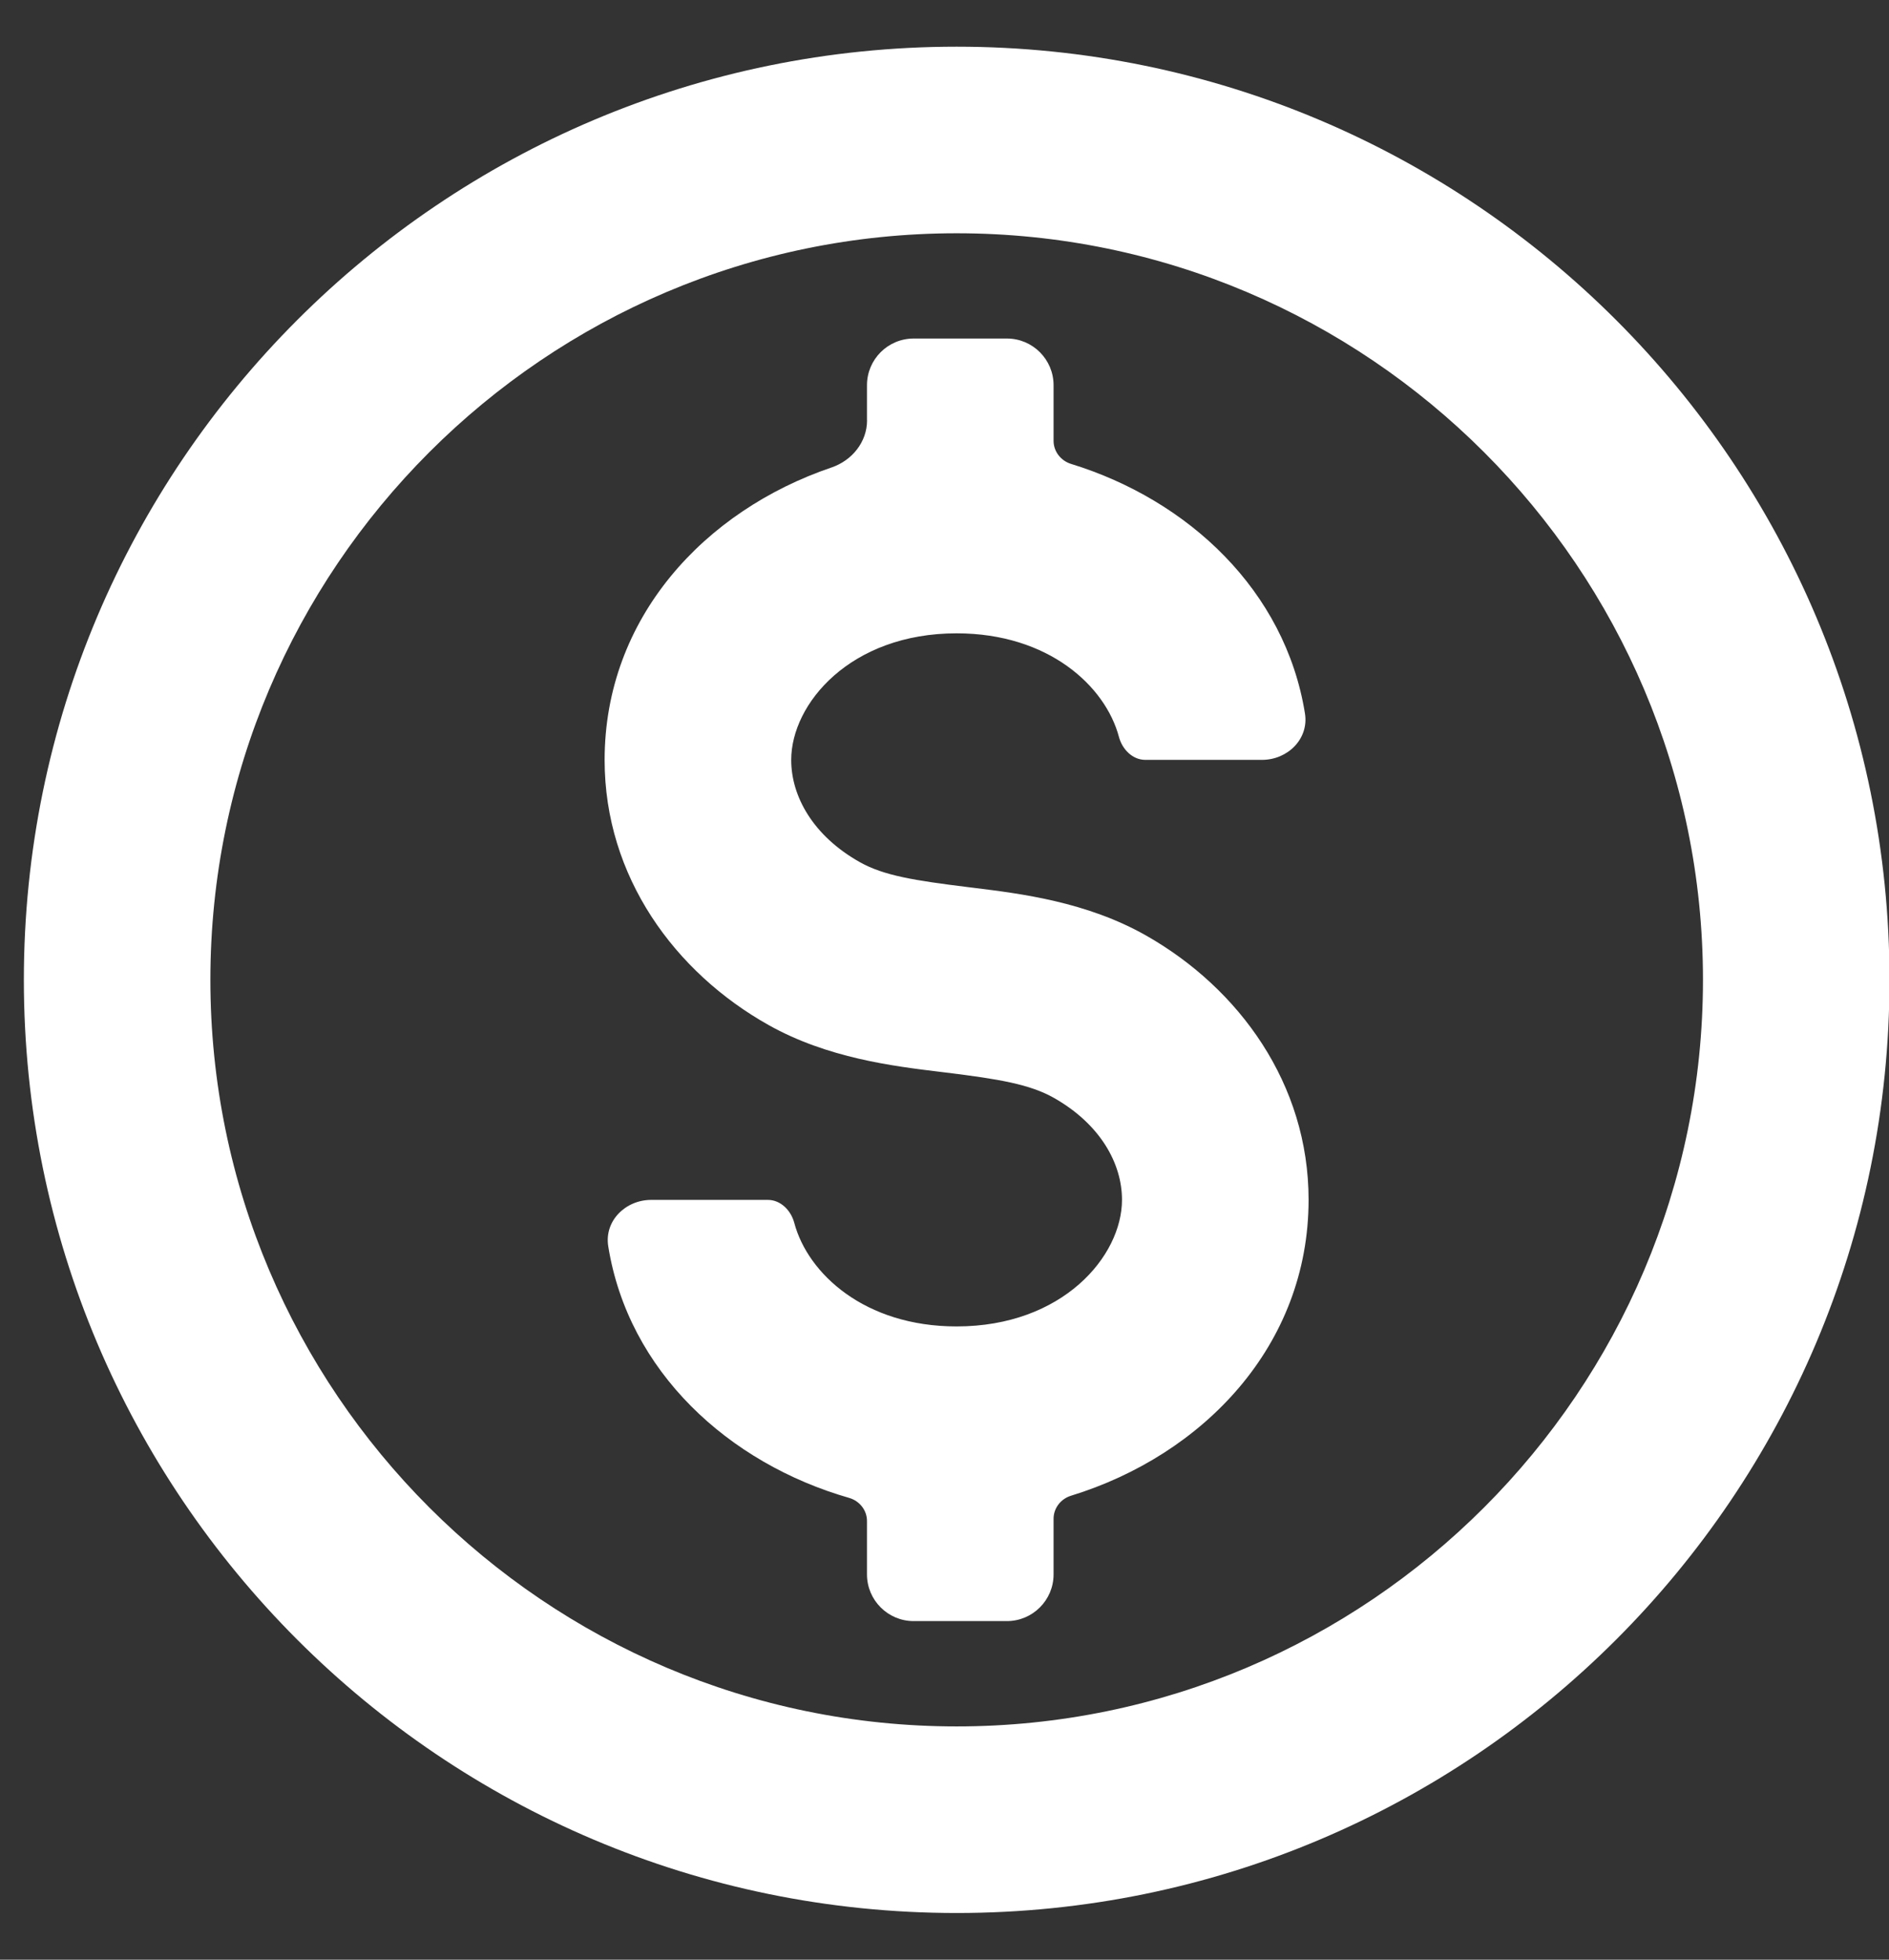 <svg width="27" height="28" viewBox="0 0 27 28" fill="none" xmlns="http://www.w3.org/2000/svg">
<rect x="0" y="0" width="27" height="28" fill="#333333" stroke="none"/>
<path d="M13.674 0.667C6.314 0.667 0.341 6.64 0.341 14C0.341 21.36 6.314 27.333 13.674 27.333C21.034 27.333 27.007 21.36 27.007 14C27.007 6.64 21.034 0.667 13.674 0.667ZM13.674 24.667C7.794 24.667 3.007 19.88 3.007 14C3.007 8.12 7.794 3.333 13.674 3.333C19.554 3.333 24.341 8.12 24.341 14C24.341 19.88 19.554 24.667 13.674 24.667Z" fill="white"/>
<path d="M12.393 6.006C12.393 6.315 12.179 6.579 11.886 6.679C10.071 7.295 8.642 8.828 8.642 10.859C8.642 12.527 9.647 13.895 10.986 14.646C11.827 15.118 12.768 15.233 13.425 15.313L13.516 15.324C14.28 15.418 14.722 15.492 15.068 15.689C15.724 16.062 16.037 16.621 16.037 17.143C16.037 17.947 15.19 18.952 13.673 18.952C12.358 18.952 11.546 18.197 11.353 17.473C11.306 17.295 11.159 17.144 10.975 17.144H9.308C8.94 17.144 8.635 17.445 8.694 17.808C8.981 19.595 10.412 20.907 12.137 21.402C12.286 21.445 12.392 21.578 12.392 21.732V22.495C12.392 22.863 12.691 23.162 13.059 23.162H14.392C14.76 23.162 15.059 22.863 15.059 22.495V21.7C15.059 21.548 15.162 21.416 15.308 21.371C17.195 20.791 18.704 19.229 18.704 17.142C18.704 15.486 17.712 14.124 16.387 13.37C15.532 12.883 14.58 12.767 13.916 12.685L13.843 12.676C13.072 12.581 12.633 12.511 12.291 12.319C11.626 11.946 11.309 11.383 11.309 10.858C11.309 10.054 12.156 9.049 13.673 9.049C14.988 9.049 15.8 9.804 15.993 10.528C16.04 10.706 16.187 10.857 16.371 10.857H18.038C18.406 10.857 18.711 10.556 18.652 10.193C18.37 8.441 16.989 7.145 15.308 6.628C15.163 6.583 15.059 6.451 15.059 6.299V5.504C15.059 5.136 14.76 4.837 14.392 4.837H13.059C12.691 4.837 12.392 5.135 12.392 5.504V6.004L12.393 6.006Z" fill="white"/>
</svg>
